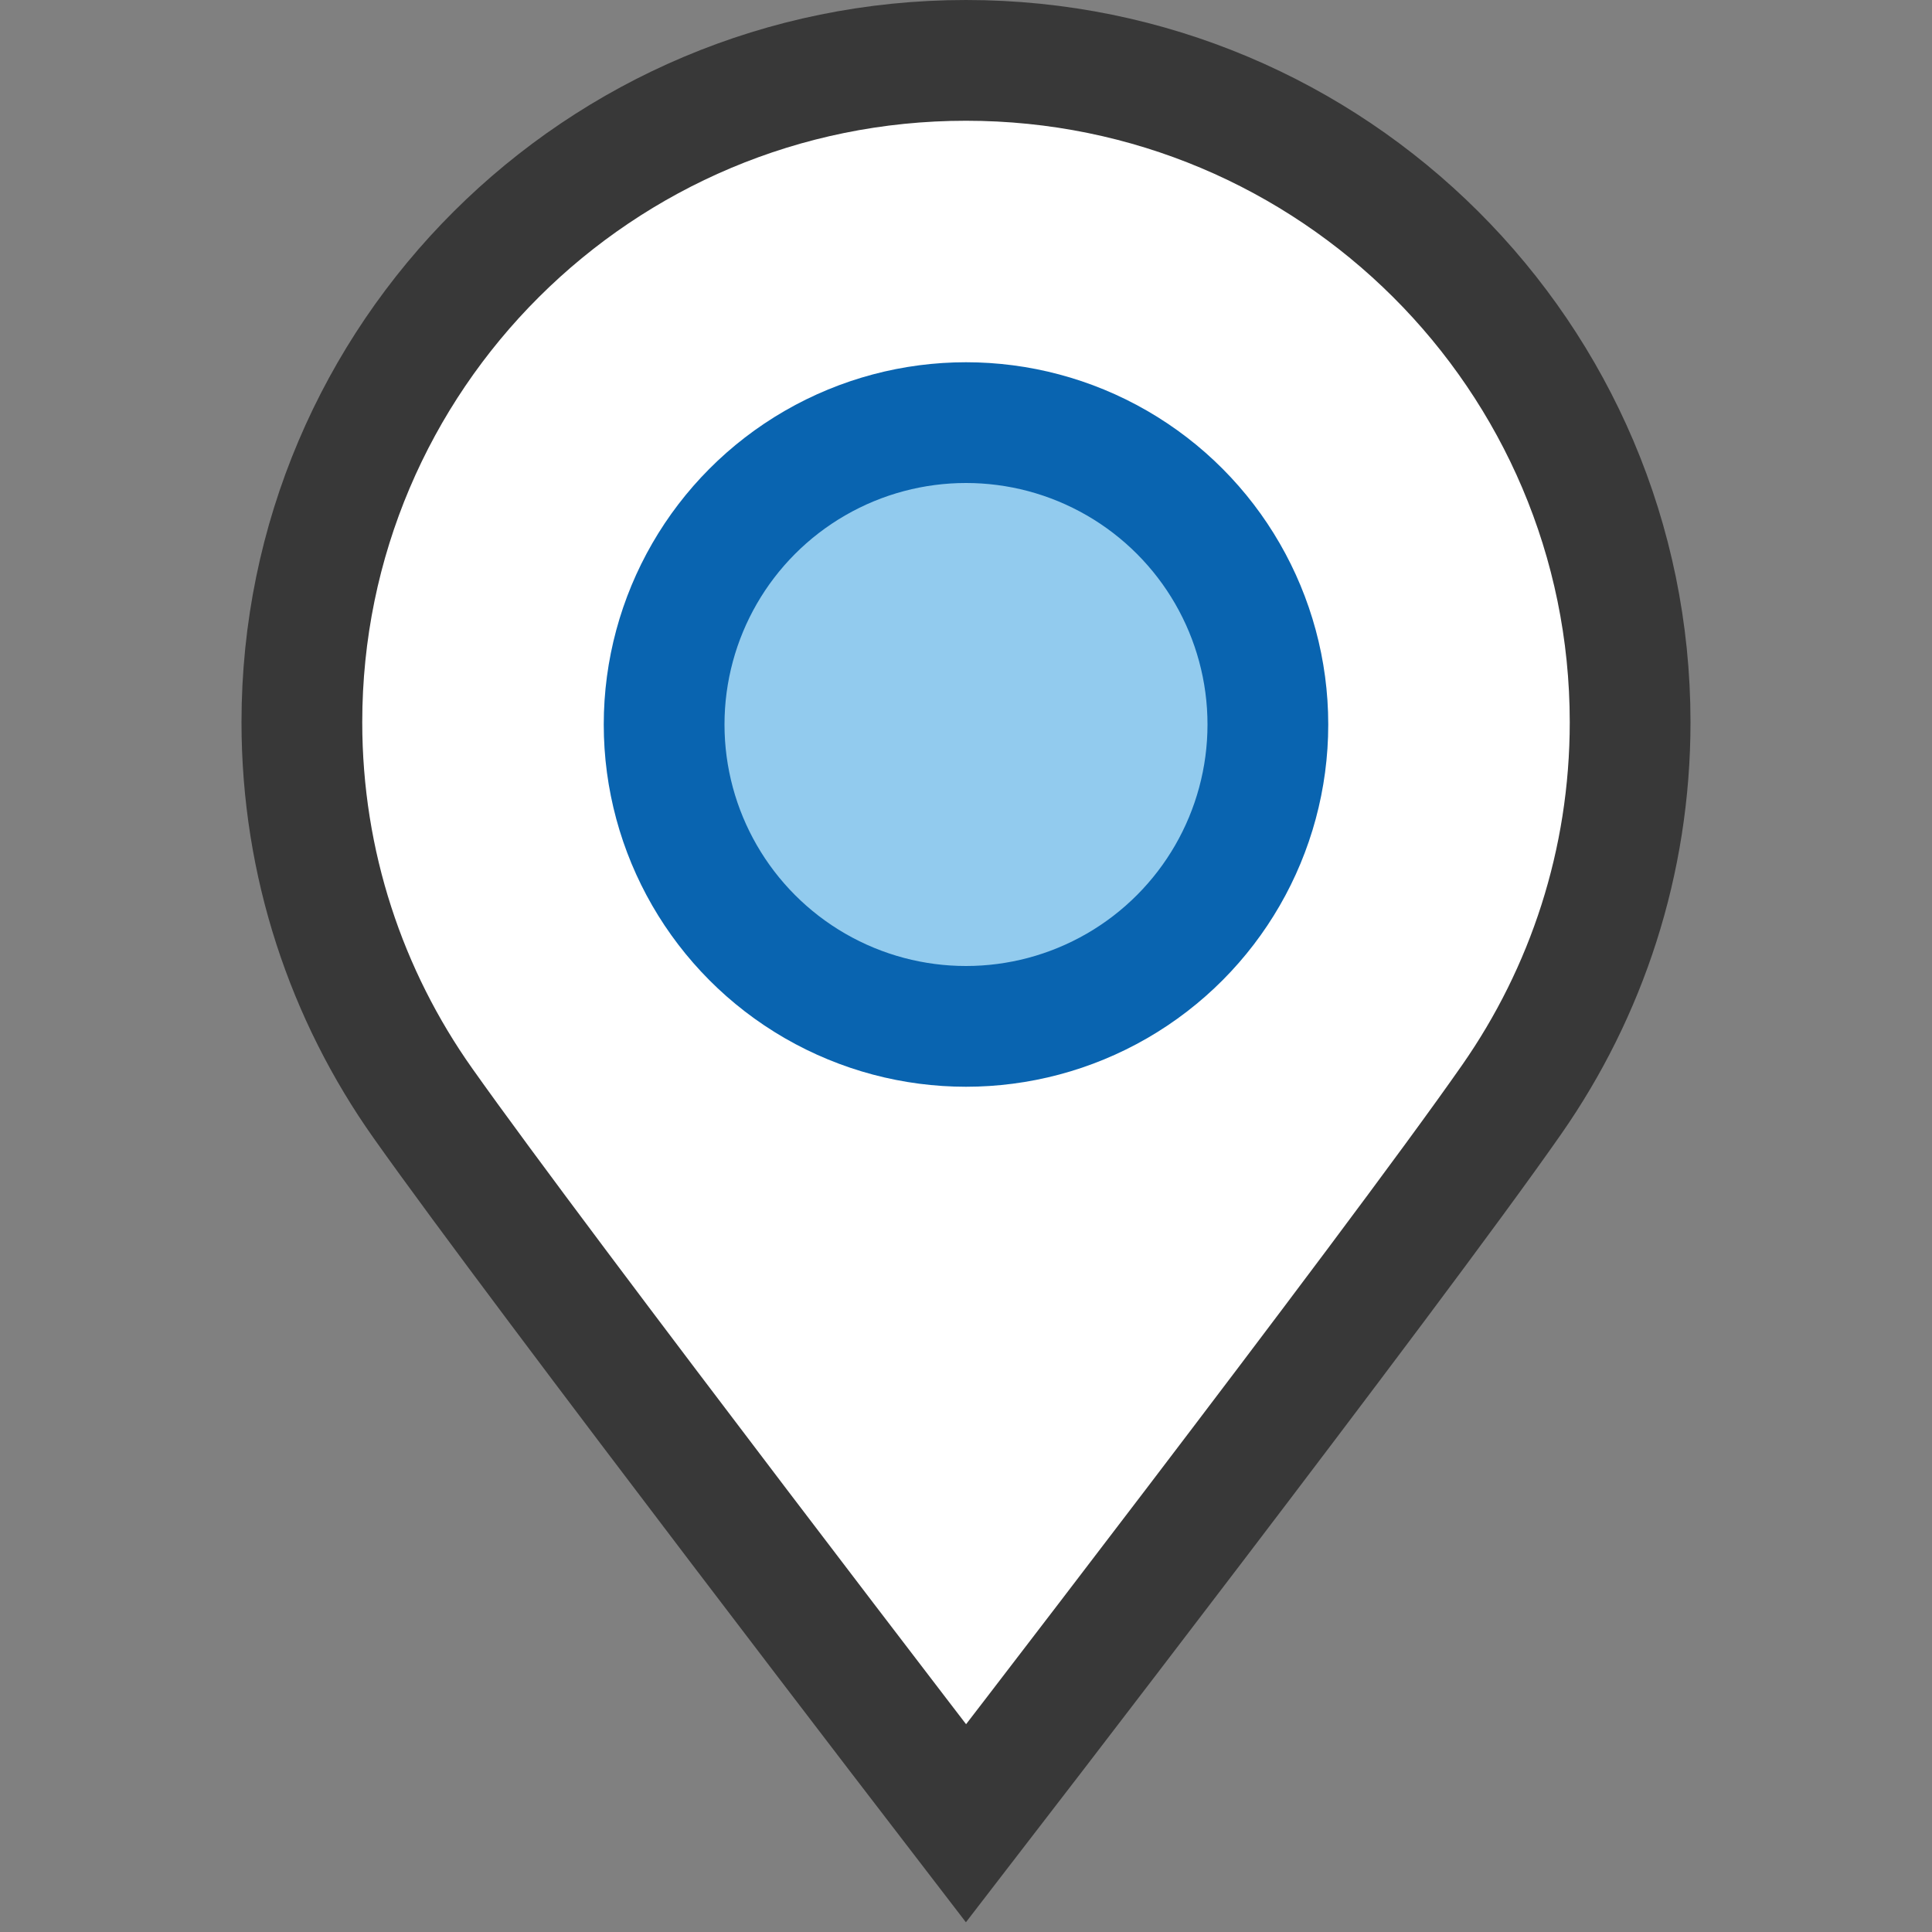 <?xml version="1.0" encoding="UTF-8"?>
<!DOCTYPE svg PUBLIC "-//W3C//DTD SVG 1.1//EN" "http://www.w3.org/Graphics/SVG/1.1/DTD/svg11.dtd">
<svg version="1.1" id="Layer_1" xmlns="http://www.w3.org/2000/svg" xmlns:xlink="http://www.w3.org/1999/xlink" x="0px" y="0px" width="16px" height="16px" viewBox="0 0 16 16" enable-background="new 0 0 16 16" xml:space="preserve">
  <rect x="0" y="0" width="16" height="16" fill="#808080" stroke="none"/>
  <g id="icon">
    <path d="M13.5,5.981c0,1.161,-0.362,2.238,-0.981,3.125C11.526,10.53,8,15.1,8,15.1s-3.503,-4.557,-4.498,-5.964C2.871,8.244,2.5,7.156,2.5,5.981C2.5,2.954,4.962,0.5,8,0.5S13.5,2.954,13.5,5.981z" fill="#FFFFFF" stroke="#383838" stroke-width="1" stroke-miterlimit="5"/>
    <circle cx="8" cy="6" r="2.5" fill="#92CBEE" stroke="#0964B0" stroke-width="1" stroke-linecap="round" stroke-miterlimit="5"/>
  </g>
</svg>
